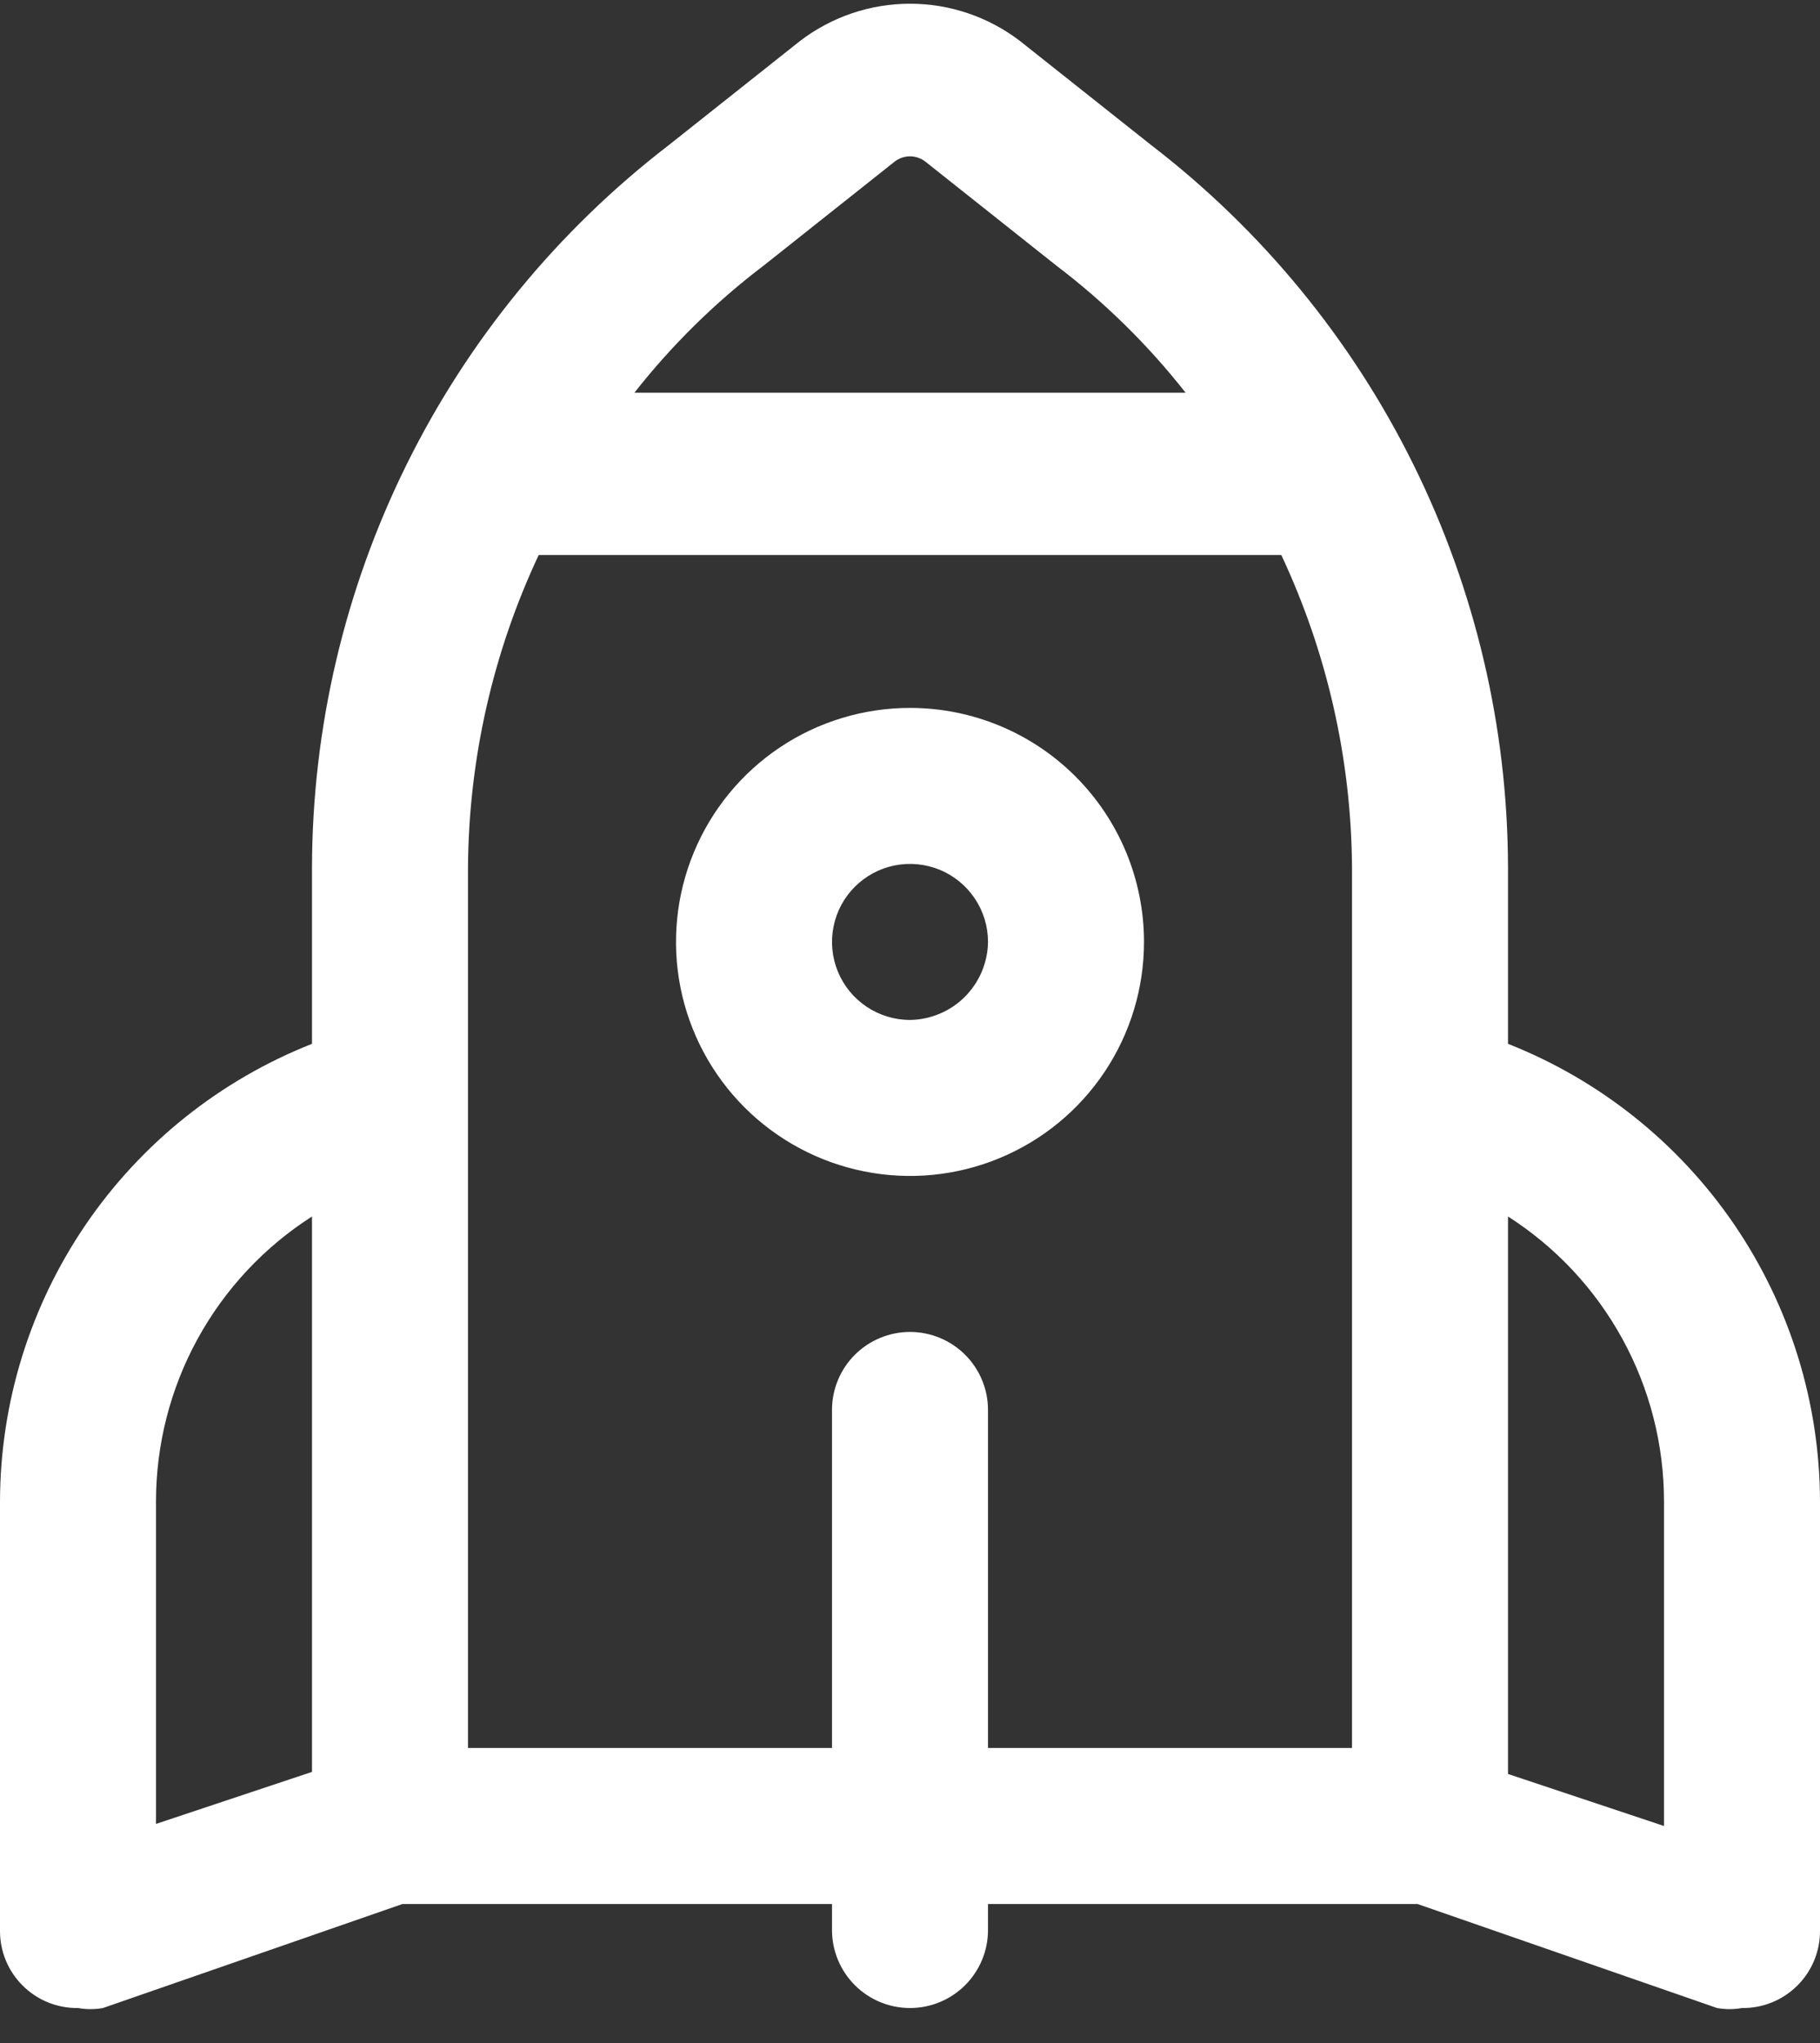 <svg width="49" height="55" viewBox="0 0 49 55" fill="none" xmlns="http://www.w3.org/2000/svg">
<rect x="0" y="0" width="49" height="55" fill="#333333" stroke="none"/>
<path d="M24.5 19.057C23.254 19.057 22.036 19.426 21 20.118C19.964 20.811 19.157 21.794 18.68 22.946C18.203 24.097 18.078 25.364 18.321 26.586C18.564 27.808 19.164 28.93 20.045 29.811C20.927 30.692 22.049 31.292 23.271 31.535C24.493 31.779 25.76 31.654 26.911 31.177C28.062 30.7 29.046 29.893 29.738 28.857C30.431 27.821 30.8 26.603 30.8 25.357C30.8 23.686 30.136 22.083 28.955 20.902C27.773 19.72 26.171 19.057 24.5 19.057ZM24.5 27.457C24.085 27.457 23.679 27.333 23.334 27.103C22.988 26.872 22.719 26.544 22.56 26.16C22.401 25.776 22.36 25.354 22.441 24.947C22.521 24.54 22.721 24.165 23.015 23.872C23.309 23.578 23.683 23.378 24.09 23.297C24.498 23.216 24.92 23.258 25.304 23.416C25.688 23.575 26.015 23.845 26.246 24.19C26.477 24.535 26.6 24.941 26.6 25.357C26.593 25.911 26.369 26.441 25.977 26.834C25.585 27.226 25.055 27.449 24.5 27.457Z" fill="white"/>
<path d="M40.6 28.1V23.34C40.591 19.583 39.72 15.877 38.055 12.509C36.39 9.14 33.975 6.198 30.996 3.908L27.468 1.109C26.617 0.455 25.573 0.1 24.5 0.1C23.427 0.1 22.383 0.455 21.532 1.109L18.004 3.908C15.025 6.198 12.61 9.14 10.945 12.509C9.28 15.877 8.409 19.583 8.4 23.34V28.1C5.927 29.076 3.804 30.772 2.306 32.969C0.809 35.166 0.005 37.761 0 40.42V51.956C-0.004 52.233 0.048 52.508 0.152 52.764C0.257 53.021 0.411 53.254 0.607 53.449C0.803 53.645 1.036 53.8 1.292 53.904C1.549 54.008 1.823 54.06 2.1 54.056C2.322 54.096 2.55 54.096 2.772 54.056L10.836 51.256H22.4V51.956C22.4 52.513 22.621 53.047 23.015 53.441C23.409 53.835 23.943 54.056 24.5 54.056C25.057 54.056 25.591 53.835 25.985 53.441C26.379 53.047 26.6 52.513 26.6 51.956V51.256H38.164L46.228 54.056C46.45 54.096 46.678 54.096 46.9 54.056C47.177 54.06 47.451 54.008 47.708 53.904C47.964 53.8 48.197 53.645 48.393 53.449C48.589 53.254 48.743 53.021 48.848 52.764C48.952 52.508 49.004 52.233 49 51.956V40.42C48.995 37.761 48.191 35.166 46.694 32.969C45.196 30.772 43.073 29.076 40.6 28.1ZM8.4 47.7L4.2 49.1V40.42C4.2 38.892 4.584 37.387 5.318 36.047C6.052 34.706 7.112 33.571 8.4 32.748V47.7ZM20.552 7.156L24.08 4.356C24.199 4.261 24.347 4.209 24.5 4.209C24.653 4.209 24.801 4.261 24.92 4.356L28.448 7.156C29.746 8.142 30.913 9.29 31.92 10.572H17.08C18.087 9.29 19.254 8.142 20.552 7.156ZM36.4 29.556V47.056H26.6V37.956C26.6 37.399 26.379 36.865 25.985 36.471C25.591 36.078 25.057 35.856 24.5 35.856C23.943 35.856 23.409 36.078 23.015 36.471C22.621 36.865 22.4 37.399 22.4 37.956V47.056H12.6V23.34C12.62 20.436 13.269 17.57 14.504 14.94H34.496C35.731 17.57 36.38 20.436 36.4 23.34V29.556ZM44.8 49.156L40.6 47.756V32.748C41.888 33.571 42.948 34.706 43.682 36.047C44.416 37.387 44.8 38.892 44.8 40.42V49.156Z" fill="white"/>
</svg>
